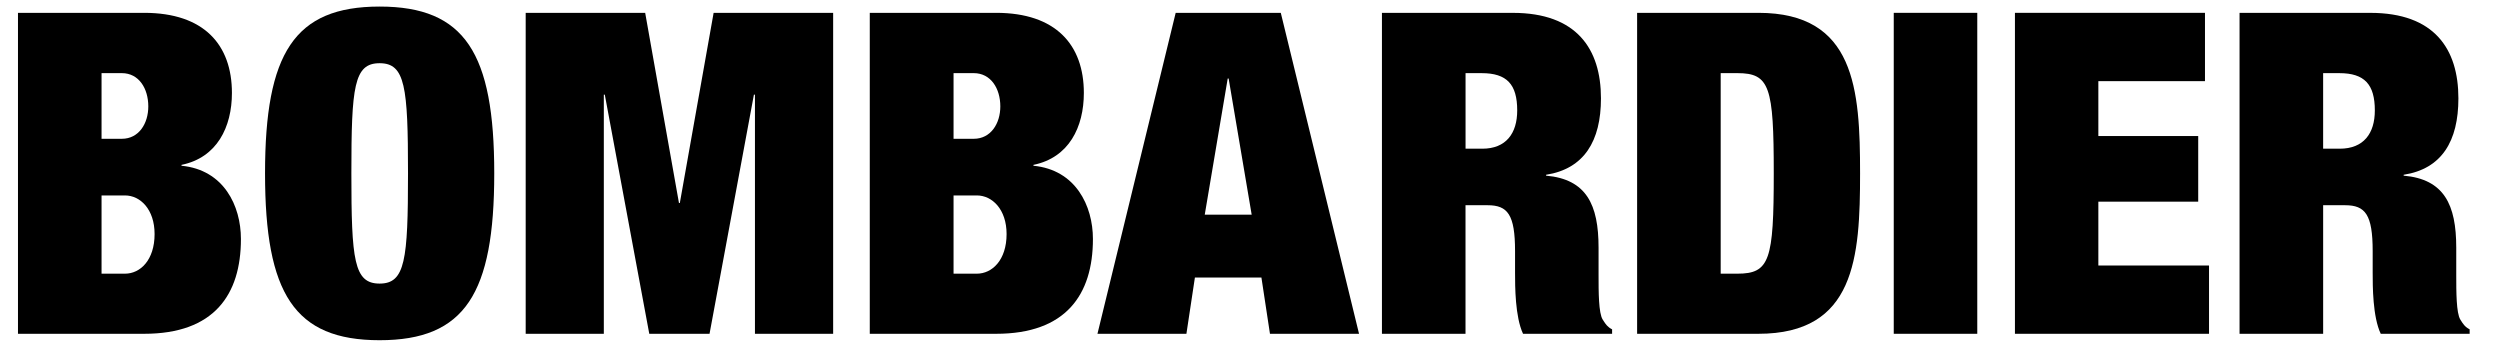 <svg width="200" height="28" viewBox="0 0 200 28" fill="none" xmlns="http://www.w3.org/2000/svg">
<g clip-path="url(#clip0)">
<path fill-rule="evenodd" clip-rule="evenodd" d="M11.539 1.027H1.438V26.703H11.539C17.122 26.703 19.274 23.581 19.274 19.121C19.274 16.461 17.903 13.584 14.521 13.26V13.189C17.365 12.609 18.554 10.162 18.554 7.436C18.554 3.589 16.328 1.027 11.539 1.027ZM8.124 11.103H9.748C11.109 11.103 11.864 9.881 11.864 8.514C11.864 7.076 11.109 5.851 9.748 5.851H8.124V11.103ZM8.124 21.894H10C11.219 21.894 12.367 20.809 12.367 18.725C12.367 16.741 11.219 15.635 10 15.635H8.124V21.894Z" fill="black"/>
<path fill-rule="evenodd" clip-rule="evenodd" d="M39.54 13.868C39.54 4.266 37.208 0.525 30.369 0.525C23.537 0.525 21.203 4.266 21.203 13.868C21.203 23.479 23.537 27.217 30.369 27.217C37.208 27.217 39.54 23.479 39.54 13.868ZM32.641 13.868C32.641 20.809 32.417 22.687 30.369 22.687C28.314 22.687 28.11 20.809 28.11 13.868C28.11 6.936 28.314 5.057 30.369 5.057C32.417 5.057 32.641 6.936 32.641 13.868Z" fill="black"/>
<path d="M42.055 1.027H51.614L54.317 16.239H54.387L57.09 1.027H66.652V26.703H60.396V7.574H60.313L56.763 26.703H51.942L48.384 7.574H48.306V26.703H42.055V1.027Z" fill="black"/>
<path fill-rule="evenodd" clip-rule="evenodd" d="M79.695 1.027H69.582V26.703H79.695C85.264 26.703 87.434 23.581 87.434 19.121C87.434 16.461 86.055 13.584 82.676 13.26V13.189C85.522 12.609 86.708 10.162 86.708 7.436C86.708 3.589 84.471 1.027 79.695 1.027ZM76.284 11.103H77.903C79.264 11.103 80.026 9.881 80.026 8.514C80.026 7.076 79.264 5.851 77.903 5.851H76.284V11.103ZM76.284 21.894H78.149C79.369 21.894 80.527 20.809 80.527 18.725C80.527 16.741 79.369 15.635 78.149 15.635H76.284V21.894Z" fill="black"/>
<path fill-rule="evenodd" clip-rule="evenodd" d="M102.463 1.027H94.055L87.797 26.703H94.913L95.592 22.205H100.914L101.597 26.703H108.723L102.463 1.027ZM98.217 6.283H98.292L100.134 17.174H96.38L98.217 6.283Z" fill="black"/>
<path fill-rule="evenodd" clip-rule="evenodd" d="M121.027 1.029H110.555V26.705H117.241V16.418H119.012C120.62 16.418 121.204 17.175 121.204 20.086V21.823C121.204 22.894 121.204 25.345 121.844 26.705H128.968V26.346C128.604 26.167 128.448 25.925 128.294 25.686C128.268 25.645 128.242 25.604 128.215 25.564C127.885 25.049 127.885 23.328 127.885 21.997V21.997V19.811C127.885 16.377 126.92 14.338 123.686 14.052V13.982C126.732 13.505 128.077 11.283 128.077 7.868C128.077 3.908 126.126 1.029 121.027 1.029ZM118.584 11.896H117.244V5.852H118.533C120.553 5.852 121.377 6.751 121.377 8.834C121.377 10.676 120.48 11.896 118.584 11.896Z" fill="black"/>
<path fill-rule="evenodd" clip-rule="evenodd" d="M140.672 1.027H130.969V26.703H140.672C148.409 26.703 148.806 20.601 148.806 13.866C148.806 7.143 148.409 1.027 140.672 1.027ZM138.991 21.894H137.655V5.851H138.991C141.582 5.851 141.901 6.936 141.901 13.866C141.901 20.809 141.582 21.894 138.991 21.894Z" fill="black"/>
<path d="M151.5 1.027H158.182V26.703H151.5V1.027Z" fill="black"/>
<path d="M161.195 1.027H176.398V6.492H167.868V10.883H175.857V16.133H167.868V21.241H176.722V26.703H161.195V1.027Z" fill="black"/>
<path fill-rule="evenodd" clip-rule="evenodd" d="M189.627 1.029H179.164V26.705H185.852V16.418H187.611C189.23 16.418 189.814 17.175 189.814 20.086V21.823C189.814 22.894 189.814 25.345 190.46 26.705H197.572V26.346C197.196 26.157 197.035 25.898 196.877 25.646C196.86 25.618 196.843 25.591 196.826 25.564C196.5 25.049 196.5 23.328 196.5 21.997V19.811C196.5 16.377 195.536 14.338 192.292 14.052V13.982C195.351 13.505 196.672 11.283 196.672 7.868C196.672 3.908 194.743 1.029 189.627 1.029ZM187.179 11.896H185.851V5.852H187.149C189.161 5.852 189.987 6.751 189.987 8.834C189.987 10.676 189.092 11.896 187.179 11.896Z" fill="black"/>
</g>
<defs>
<clipPath id="clip0">
<rect width="199.142" height="27.233" fill="white" transform="translate(0.176 0.525)"/>
</clipPath>
</defs>
</svg>
